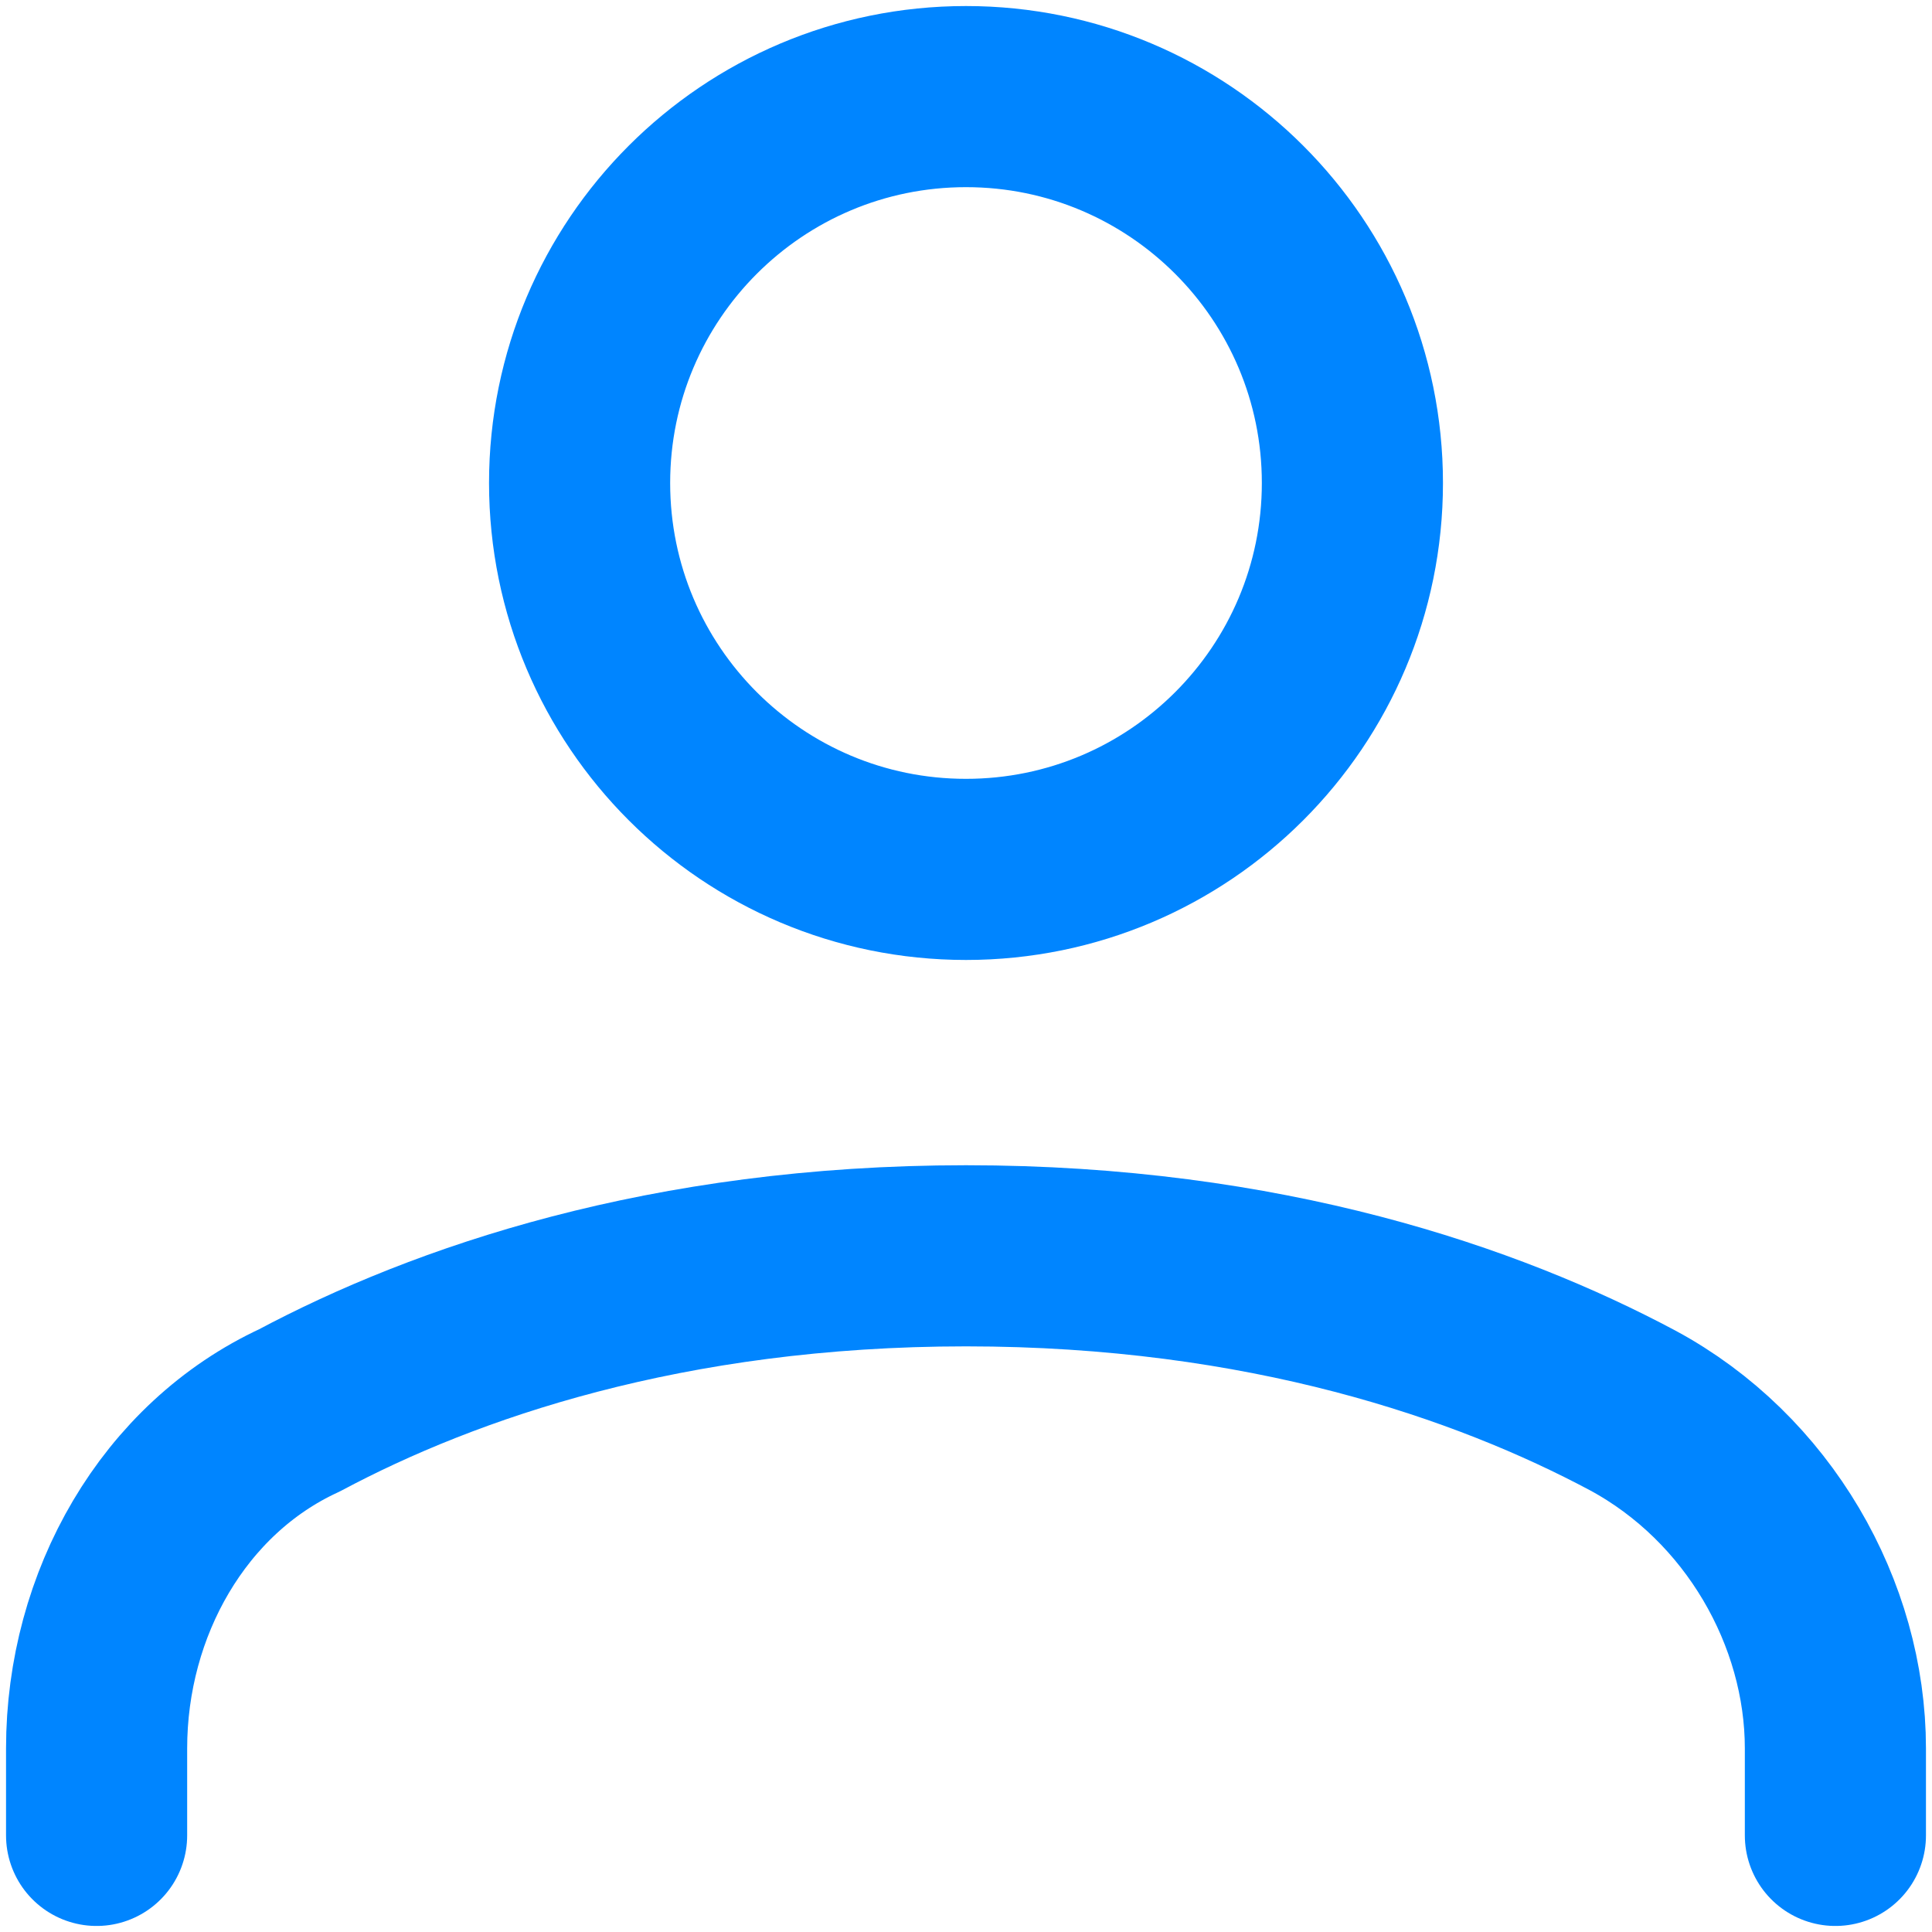 <?xml version="1.0" encoding="UTF-8"?> <svg xmlns="http://www.w3.org/2000/svg" width="16" height="16" viewBox="0 0 16 16" fill="none"><path d="M0.8 15.2V14.48C0.8 13.28 1.44 12.16 2.48 11.68C3.68 11.04 5.52 10.4 8 10.4C10.48 10.4 12.32 11.04 13.52 11.68C14.56 12.24 15.2 13.36 15.2 14.48V15.2" stroke="#0085FF" stroke-width="1.5" stroke-miterlimit="10" stroke-linecap="round" stroke-linejoin="round"></path><path d="M8 7.2C9.767 7.2 11.2 5.767 11.2 4C11.2 2.233 9.767 0.8 8 0.8C6.232 0.8 4.8 2.233 4.8 4C4.8 5.767 6.232 7.2 8 7.2Z" stroke="#0085FF" stroke-width="1.5" stroke-miterlimit="10" stroke-linecap="round" stroke-linejoin="round"></path></svg> 